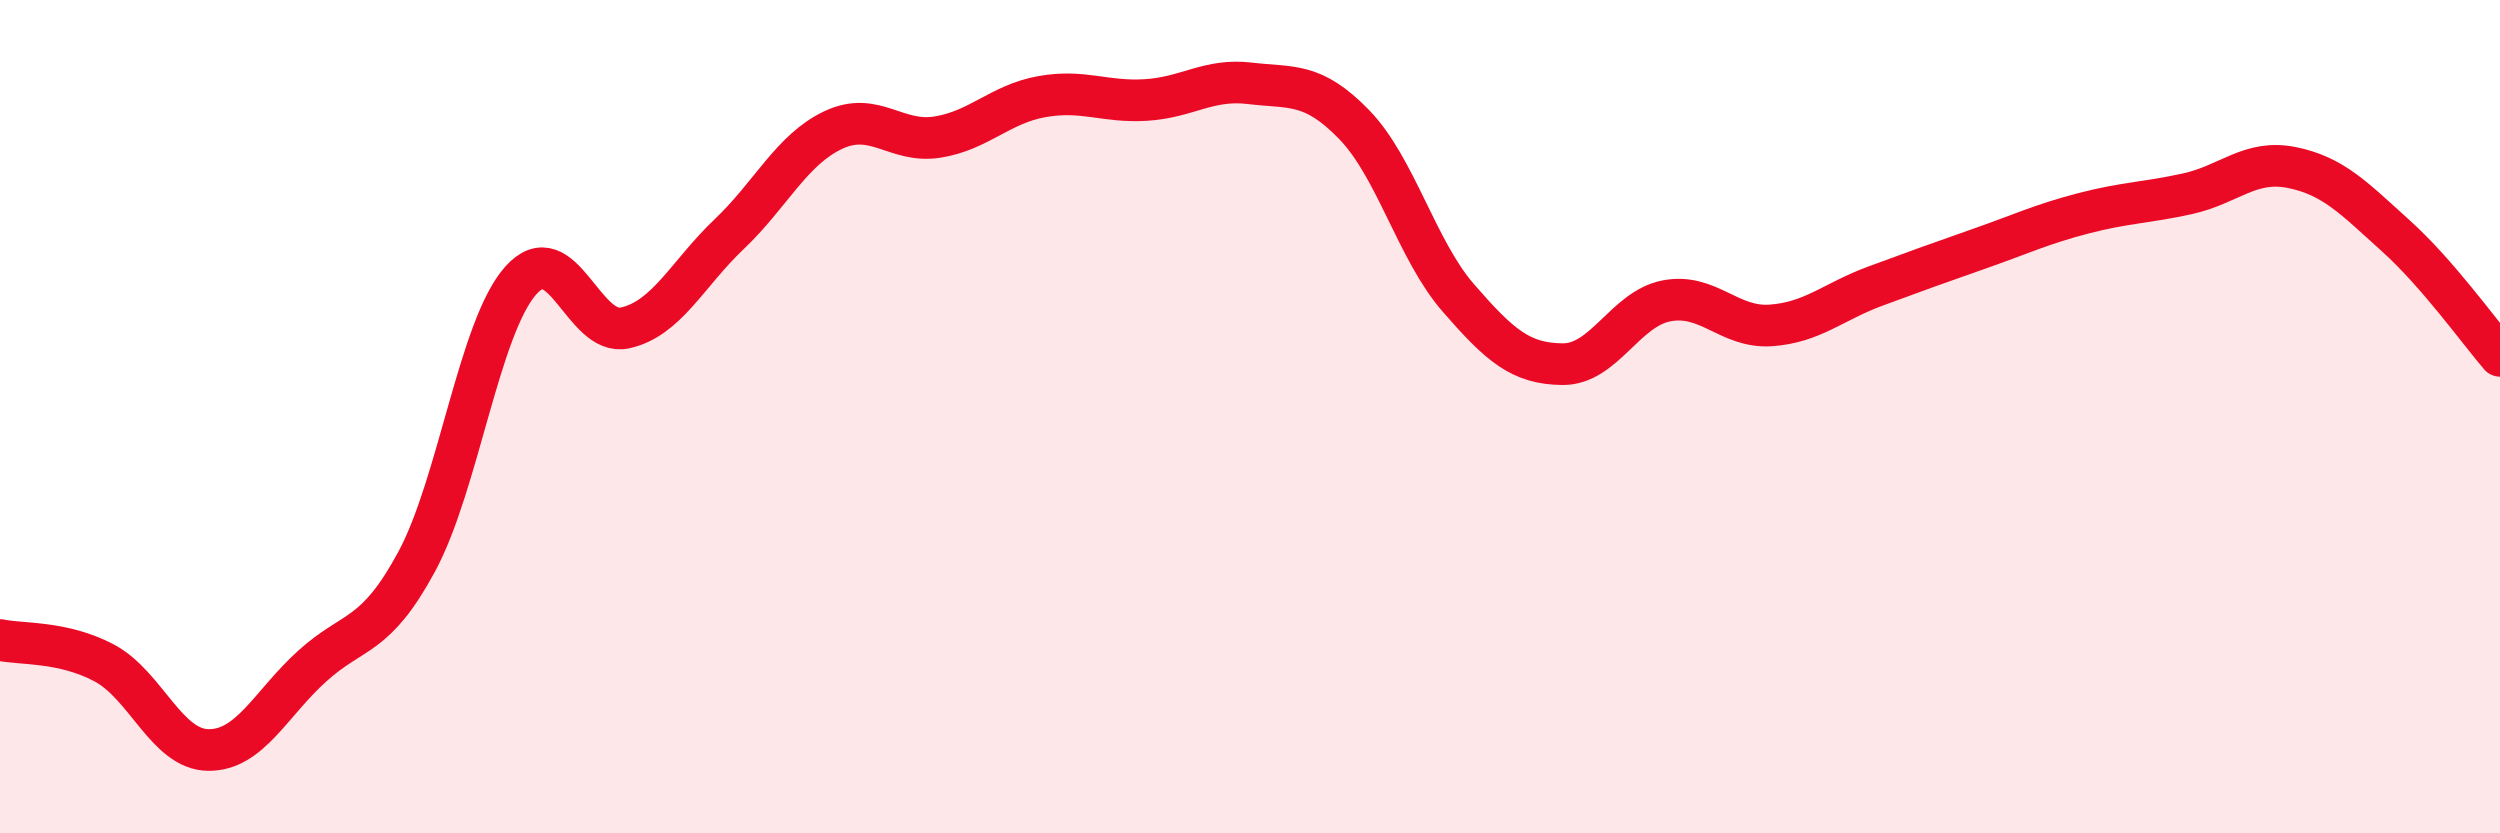
    <svg width="60" height="20" viewBox="0 0 60 20" xmlns="http://www.w3.org/2000/svg">
      <path
        d="M 0,15.36 C 0.5,15.47 1.5,15.38 2.5,15.91 C 3.5,16.44 4,17.99 5,18 C 6,18.01 6.5,16.88 7.5,15.98 C 8.5,15.08 9,15.33 10,13.48 C 11,11.63 11.5,7.85 12.5,6.73 C 13.5,5.61 14,8.09 15,7.87 C 16,7.65 16.5,6.57 17.5,5.62 C 18.5,4.67 19,3.59 20,3.12 C 21,2.65 21.5,3.45 22.5,3.29 C 23.5,3.13 24,2.5 25,2.32 C 26,2.14 26.5,2.46 27.5,2.4 C 28.5,2.34 29,1.88 30,2 C 31,2.12 31.5,1.96 32.5,2.99 C 33.5,4.02 34,6 35,7.15 C 36,8.3 36.5,8.73 37.5,8.74 C 38.5,8.75 39,7.41 40,7.22 C 41,7.03 41.5,7.88 42.5,7.81 C 43.5,7.74 44,7.24 45,6.87 C 46,6.5 46.5,6.32 47.5,5.97 C 48.5,5.62 49,5.38 50,5.12 C 51,4.86 51.5,4.87 52.5,4.65 C 53.5,4.43 54,3.82 55,4.02 C 56,4.22 56.5,4.76 57.5,5.66 C 58.5,6.56 59.5,7.96 60,8.54L60 20L0 20Z"
        fill="#EB0A25"
        opacity="0.1"
        stroke-linecap="round"
        stroke-linejoin="round"
      />
      <path
        d="M 0,15.36 C 0.5,15.47 1.5,15.38 2.5,15.91 C 3.5,16.44 4,17.99 5,18 C 6,18.01 6.5,16.88 7.5,15.98 C 8.5,15.08 9,15.33 10,13.48 C 11,11.63 11.5,7.85 12.5,6.73 C 13.5,5.61 14,8.09 15,7.87 C 16,7.65 16.5,6.57 17.5,5.62 C 18.5,4.67 19,3.59 20,3.12 C 21,2.65 21.5,3.45 22.5,3.29 C 23.5,3.13 24,2.5 25,2.32 C 26,2.14 26.5,2.46 27.5,2.4 C 28.5,2.34 29,1.88 30,2 C 31,2.12 31.5,1.96 32.5,2.99 C 33.5,4.02 34,6 35,7.15 C 36,8.3 36.5,8.73 37.5,8.74 C 38.5,8.75 39,7.41 40,7.22 C 41,7.03 41.5,7.88 42.5,7.81 C 43.5,7.74 44,7.24 45,6.87 C 46,6.5 46.5,6.32 47.5,5.97 C 48.5,5.62 49,5.38 50,5.12 C 51,4.86 51.5,4.87 52.5,4.65 C 53.5,4.43 54,3.82 55,4.02 C 56,4.22 56.5,4.76 57.5,5.66 C 58.5,6.56 59.5,7.96 60,8.54"
        stroke="#EB0A25"
        stroke-width="1"
        fill="none"
        stroke-linecap="round"
        stroke-linejoin="round"
      />
    </svg>
  